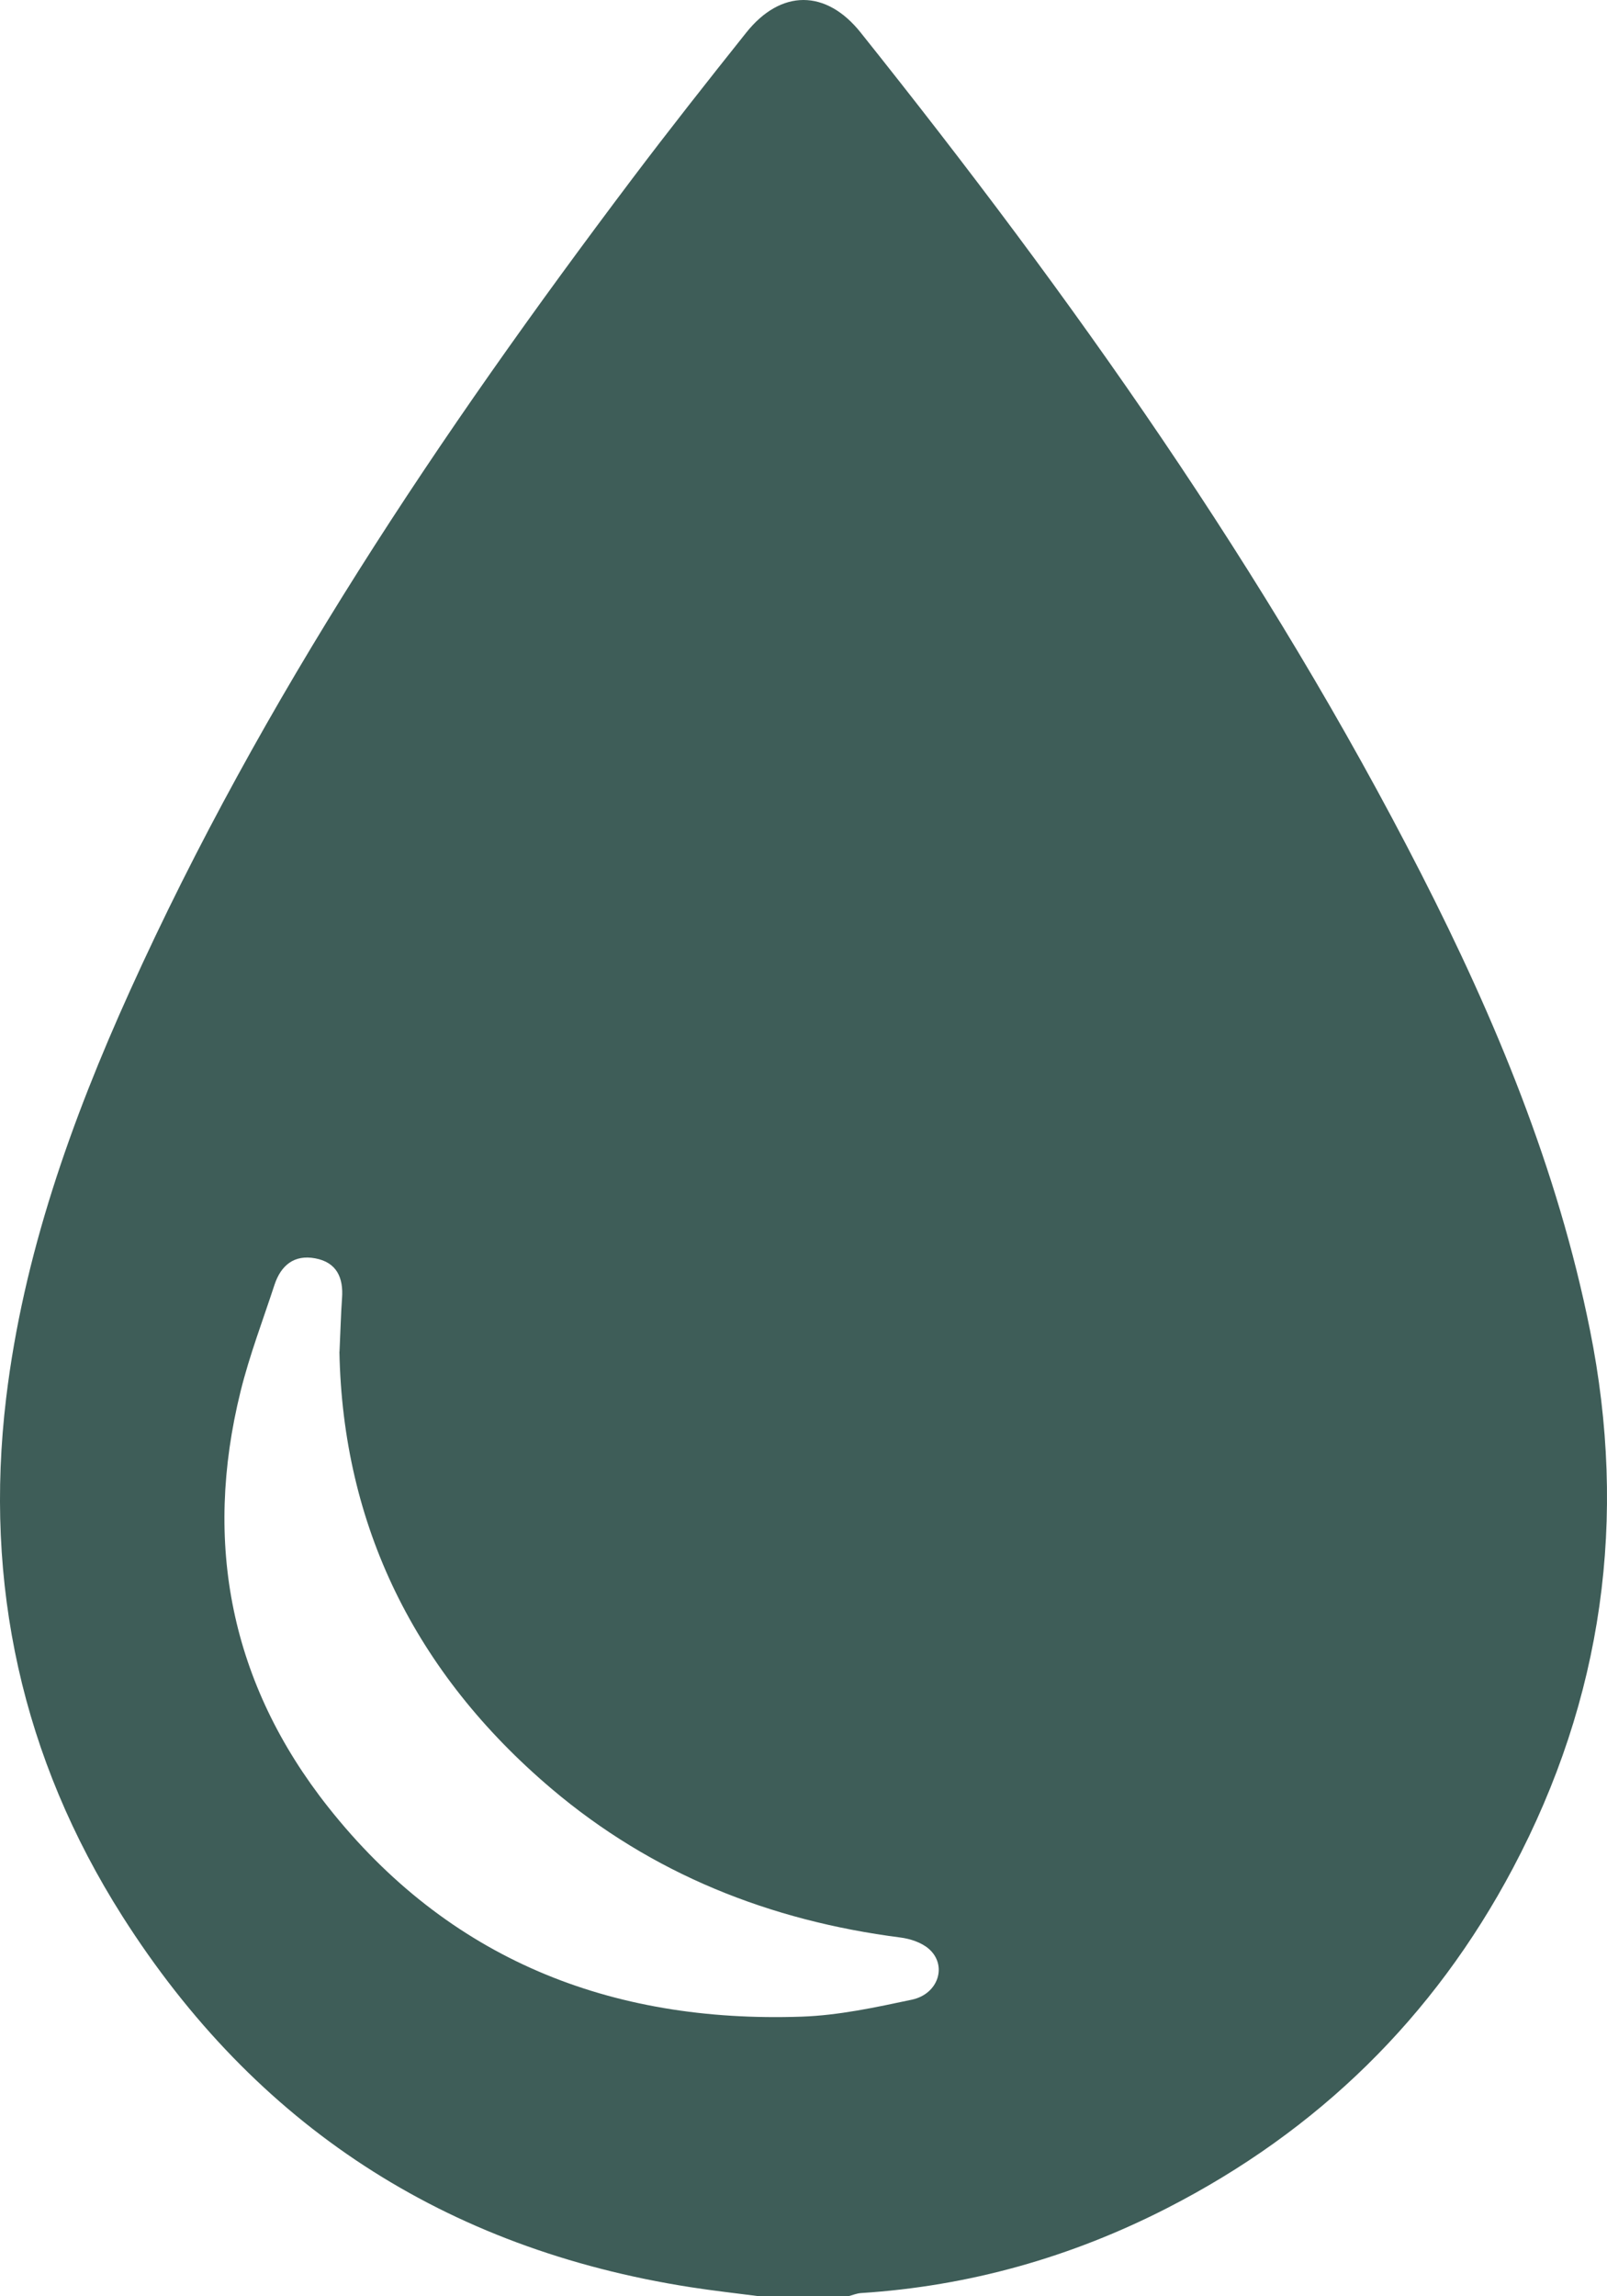 <svg width="56" height="80" viewBox="0 0 56 80" fill="none" xmlns="http://www.w3.org/2000/svg">
<path d="M26.439 79.997C25.645 79.893 24.846 79.807 24.054 79.682C15.519 78.349 8.895 74.047 4.267 66.763C0.766 61.253 -0.562 55.187 0.214 48.709C0.813 43.734 2.476 39.057 4.53 34.517C9.134 24.337 15.319 15.131 22.019 6.245C23.32 4.521 24.658 2.825 26.004 1.137C27.212 -0.379 28.787 -0.379 29.994 1.137C37.345 10.341 44.144 19.918 49.522 30.437C52.106 35.495 54.277 40.721 55.404 46.325C56.727 52.897 55.855 59.173 52.721 65.088C49.964 70.292 45.922 74.242 40.669 76.929C37.319 78.643 33.766 79.648 30.005 79.888C29.854 79.898 29.708 79.961 29.557 80H26.433L26.439 79.997ZM11.831 47.094C11.867 46.317 11.88 45.772 11.919 45.227C11.972 44.512 11.732 43.977 10.982 43.839C10.254 43.703 9.79 44.081 9.566 44.76C9.163 45.991 8.697 47.209 8.385 48.467C7.07 53.776 8.044 58.665 11.43 62.949C15.623 68.255 21.272 70.488 27.938 70.258C29.224 70.214 30.512 69.935 31.78 69.666C32.712 69.465 33.019 68.458 32.363 67.892C32.108 67.673 31.72 67.545 31.377 67.501C26.834 66.917 22.727 65.291 19.218 62.317C14.457 58.281 11.943 53.139 11.828 47.094H11.831Z" fill="#3E5D58"/>
</svg>
